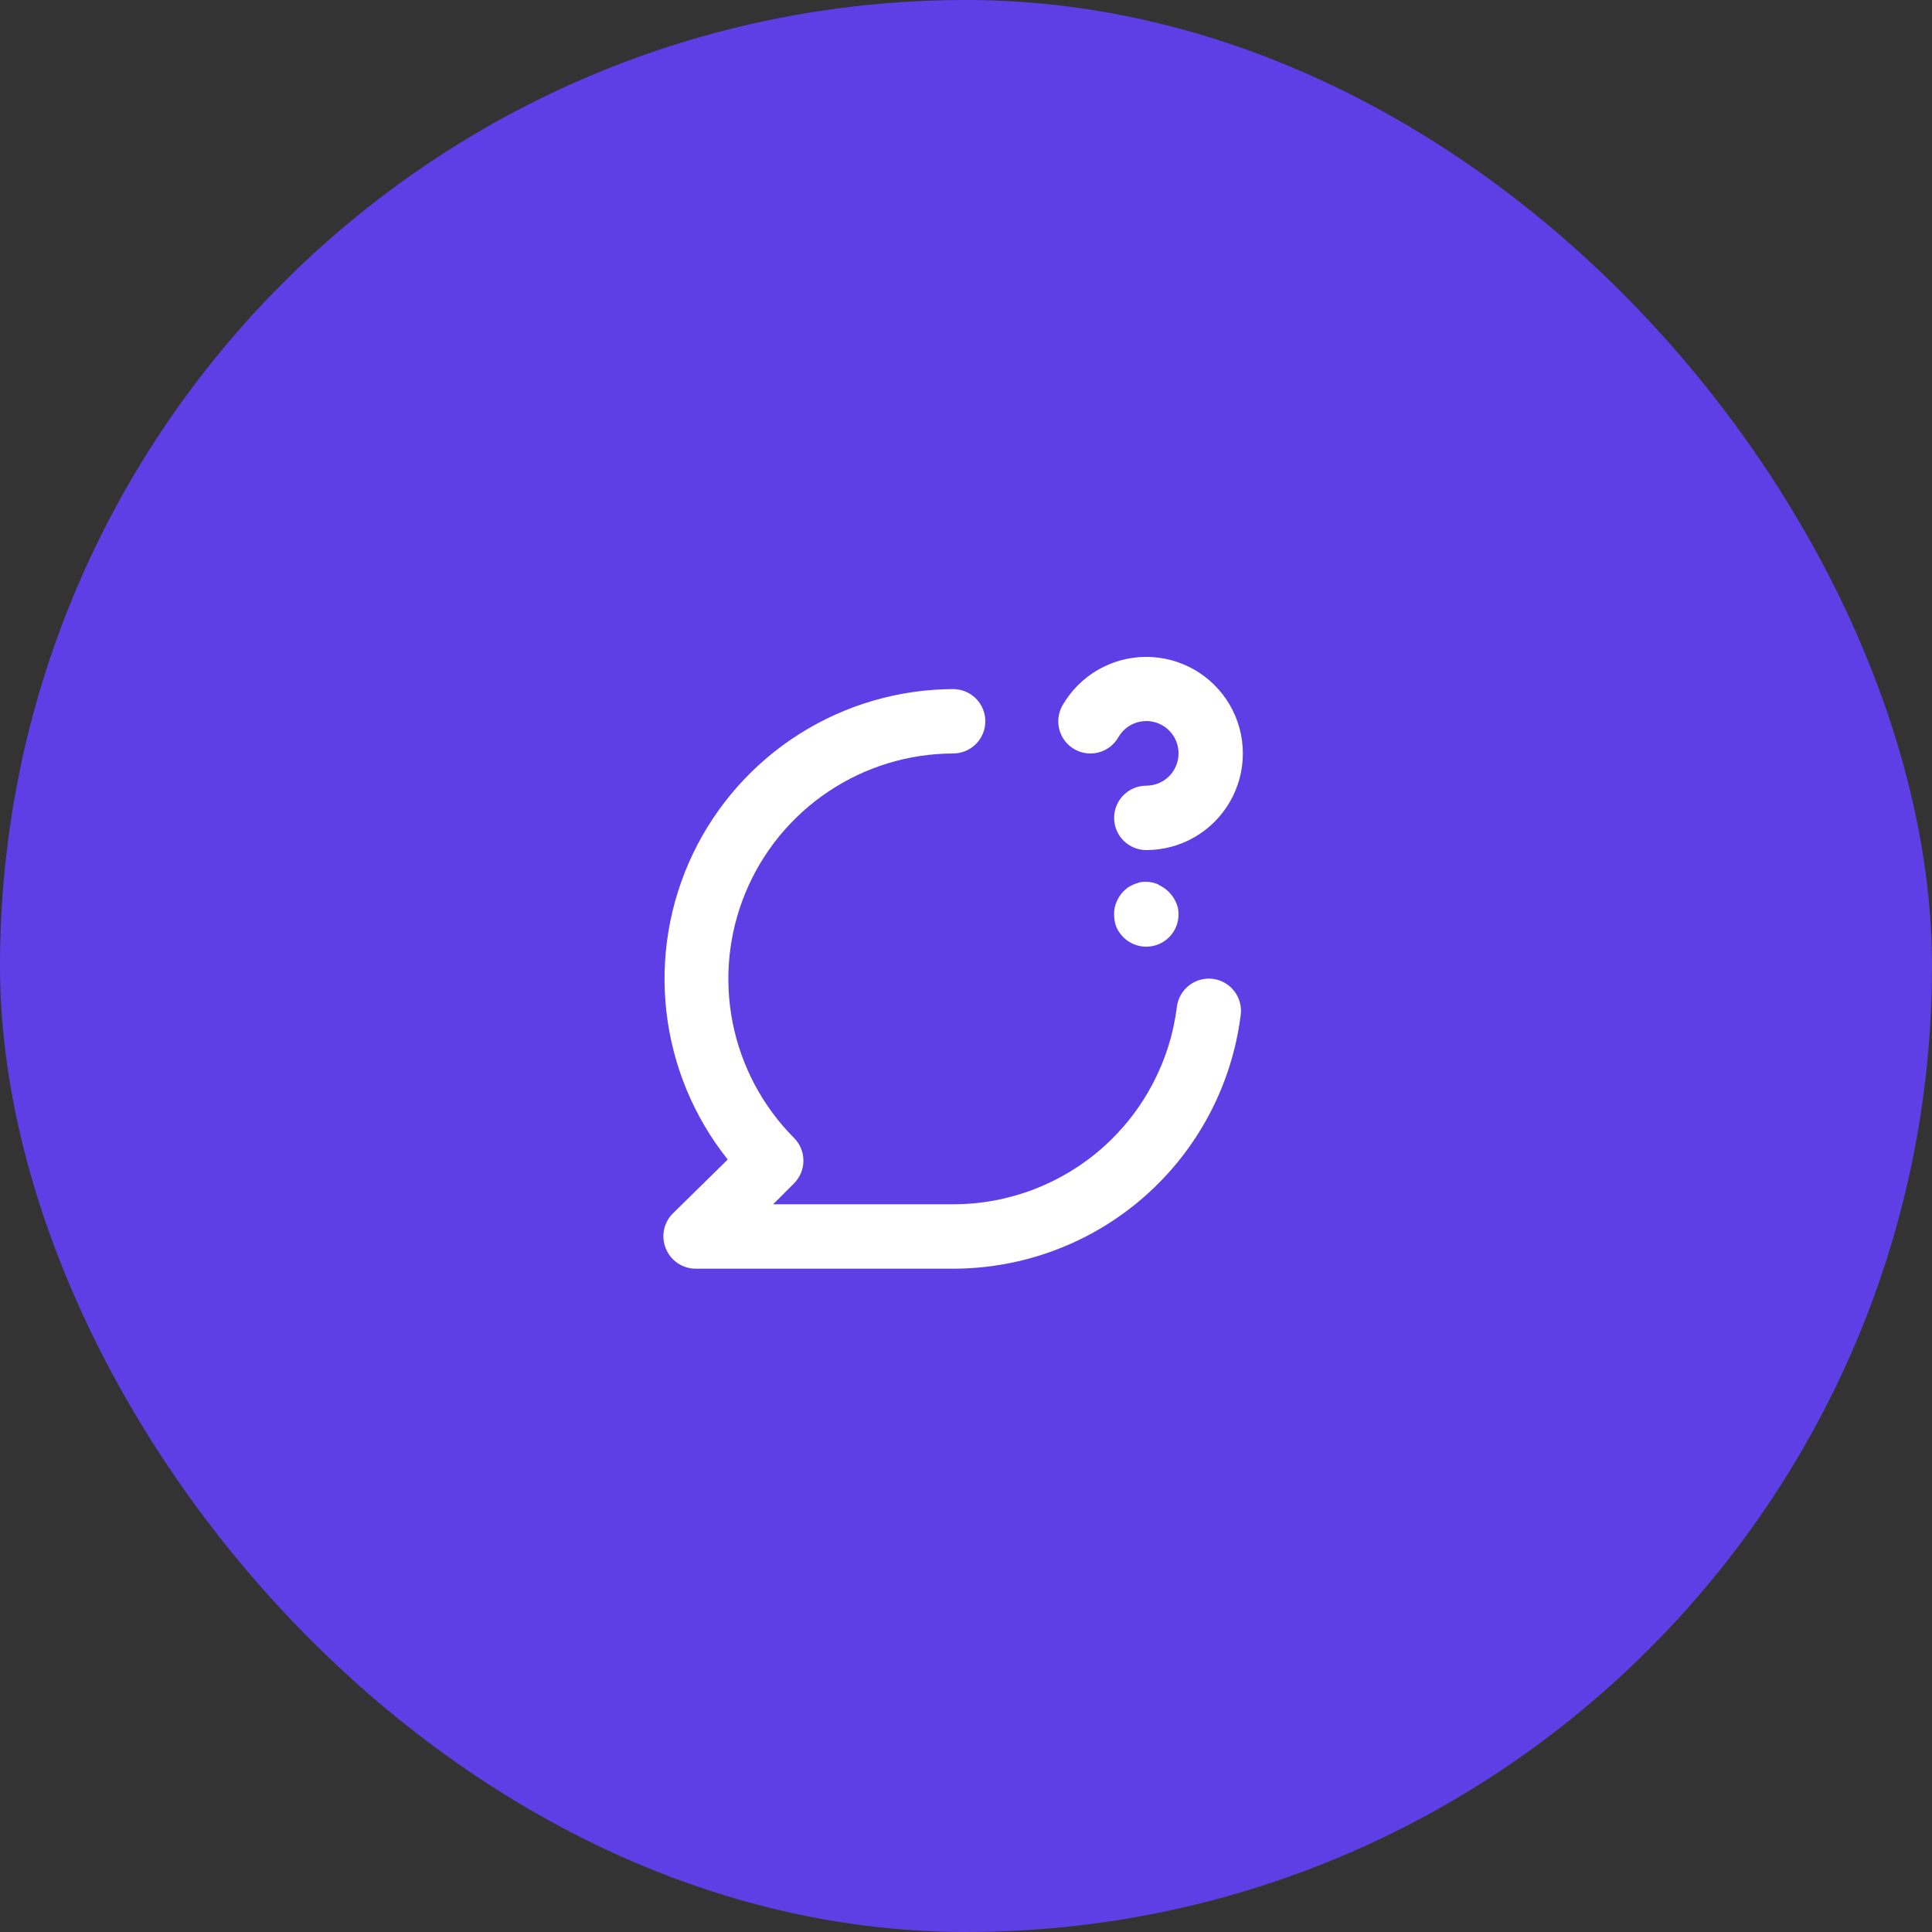 <?xml version="1.0" encoding="UTF-8"?> <svg xmlns="http://www.w3.org/2000/svg" width="100" height="100" viewBox="0 0 100 100" fill="none"><rect x="0" y="0" width="100" height="100" fill="#333333" stroke="none"/><rect width="100" height="100" rx="50" fill="#5E3EE5"></rect><path d="M55.617 38.783C55.999 39.001 56.453 39.058 56.877 38.942C57.302 38.827 57.663 38.548 57.883 38.167C58.065 37.846 58.349 37.594 58.689 37.451C59.029 37.309 59.407 37.283 59.764 37.378C60.12 37.474 60.435 37.684 60.659 37.978C60.883 38.272 61.003 38.631 61 39C61 39.442 60.825 39.866 60.512 40.178C60.199 40.491 59.775 40.667 59.333 40.667C58.891 40.667 58.468 40.842 58.155 41.155C57.842 41.467 57.667 41.891 57.667 42.333C57.667 42.775 57.842 43.199 58.155 43.512C58.468 43.824 58.891 44 59.333 44C60.211 43.999 61.073 43.768 61.833 43.329C62.592 42.889 63.223 42.258 63.661 41.498C64.1 40.738 64.331 39.876 64.33 38.998C64.33 38.12 64.099 37.258 63.66 36.499C63.221 35.739 62.589 35.108 61.829 34.669C61.069 34.231 60.207 34 59.329 34C58.452 34 57.59 34.231 56.83 34.67C56.07 35.109 55.439 35.74 55 36.5C54.89 36.69 54.818 36.9 54.79 37.118C54.761 37.336 54.776 37.558 54.833 37.77C54.891 37.982 54.989 38.181 55.124 38.355C55.258 38.529 55.426 38.674 55.617 38.783ZM62.783 50.667C62.346 50.61 61.904 50.729 61.554 50.998C61.204 51.266 60.975 51.663 60.917 52.1C60.567 54.925 59.196 57.525 57.063 59.41C54.929 61.295 52.18 62.335 49.333 62.333H40.017L41.1 61.25C41.41 60.938 41.585 60.515 41.585 60.075C41.585 59.635 41.41 59.212 41.1 58.9C39.475 57.269 38.369 55.193 37.922 52.934C37.474 50.675 37.705 48.334 38.585 46.206C39.466 44.079 40.956 42.259 42.869 40.977C44.781 39.694 47.031 39.006 49.333 39C49.775 39 50.199 38.824 50.512 38.512C50.825 38.199 51 37.775 51 37.333C51 36.891 50.825 36.467 50.512 36.155C50.199 35.842 49.775 35.667 49.333 35.667C46.516 35.678 43.758 36.484 41.376 37.99C38.995 39.497 37.086 41.644 35.868 44.185C34.651 46.727 34.174 49.559 34.492 52.359C34.81 55.159 35.91 57.813 37.667 60.017L34.817 62.817C34.586 63.051 34.429 63.349 34.367 63.672C34.304 63.995 34.339 64.33 34.467 64.633C34.592 64.938 34.804 65.198 35.077 65.382C35.35 65.566 35.671 65.665 36 65.667H49.333C52.986 65.667 56.513 64.335 59.253 61.92C61.993 59.505 63.758 56.173 64.217 52.55C64.247 52.332 64.234 52.11 64.179 51.897C64.123 51.685 64.026 51.485 63.892 51.31C63.759 51.135 63.593 50.988 63.402 50.877C63.212 50.767 63.002 50.695 62.783 50.667V50.667ZM59.967 45.783C59.663 45.649 59.327 45.608 59 45.667L58.7 45.767L58.4 45.917L58.15 46.133C58 46.287 57.881 46.468 57.8 46.667C57.702 46.875 57.656 47.103 57.667 47.333C57.662 47.556 57.702 47.777 57.783 47.983C57.87 48.183 57.994 48.365 58.15 48.517C58.306 48.671 58.49 48.793 58.694 48.876C58.897 48.959 59.114 49.001 59.333 49C59.775 49 60.199 48.824 60.512 48.512C60.825 48.199 61 47.775 61 47.333C61.006 47.115 60.96 46.898 60.867 46.7C60.688 46.3 60.367 45.979 59.967 45.8V45.783Z" fill="white"></path></svg> 